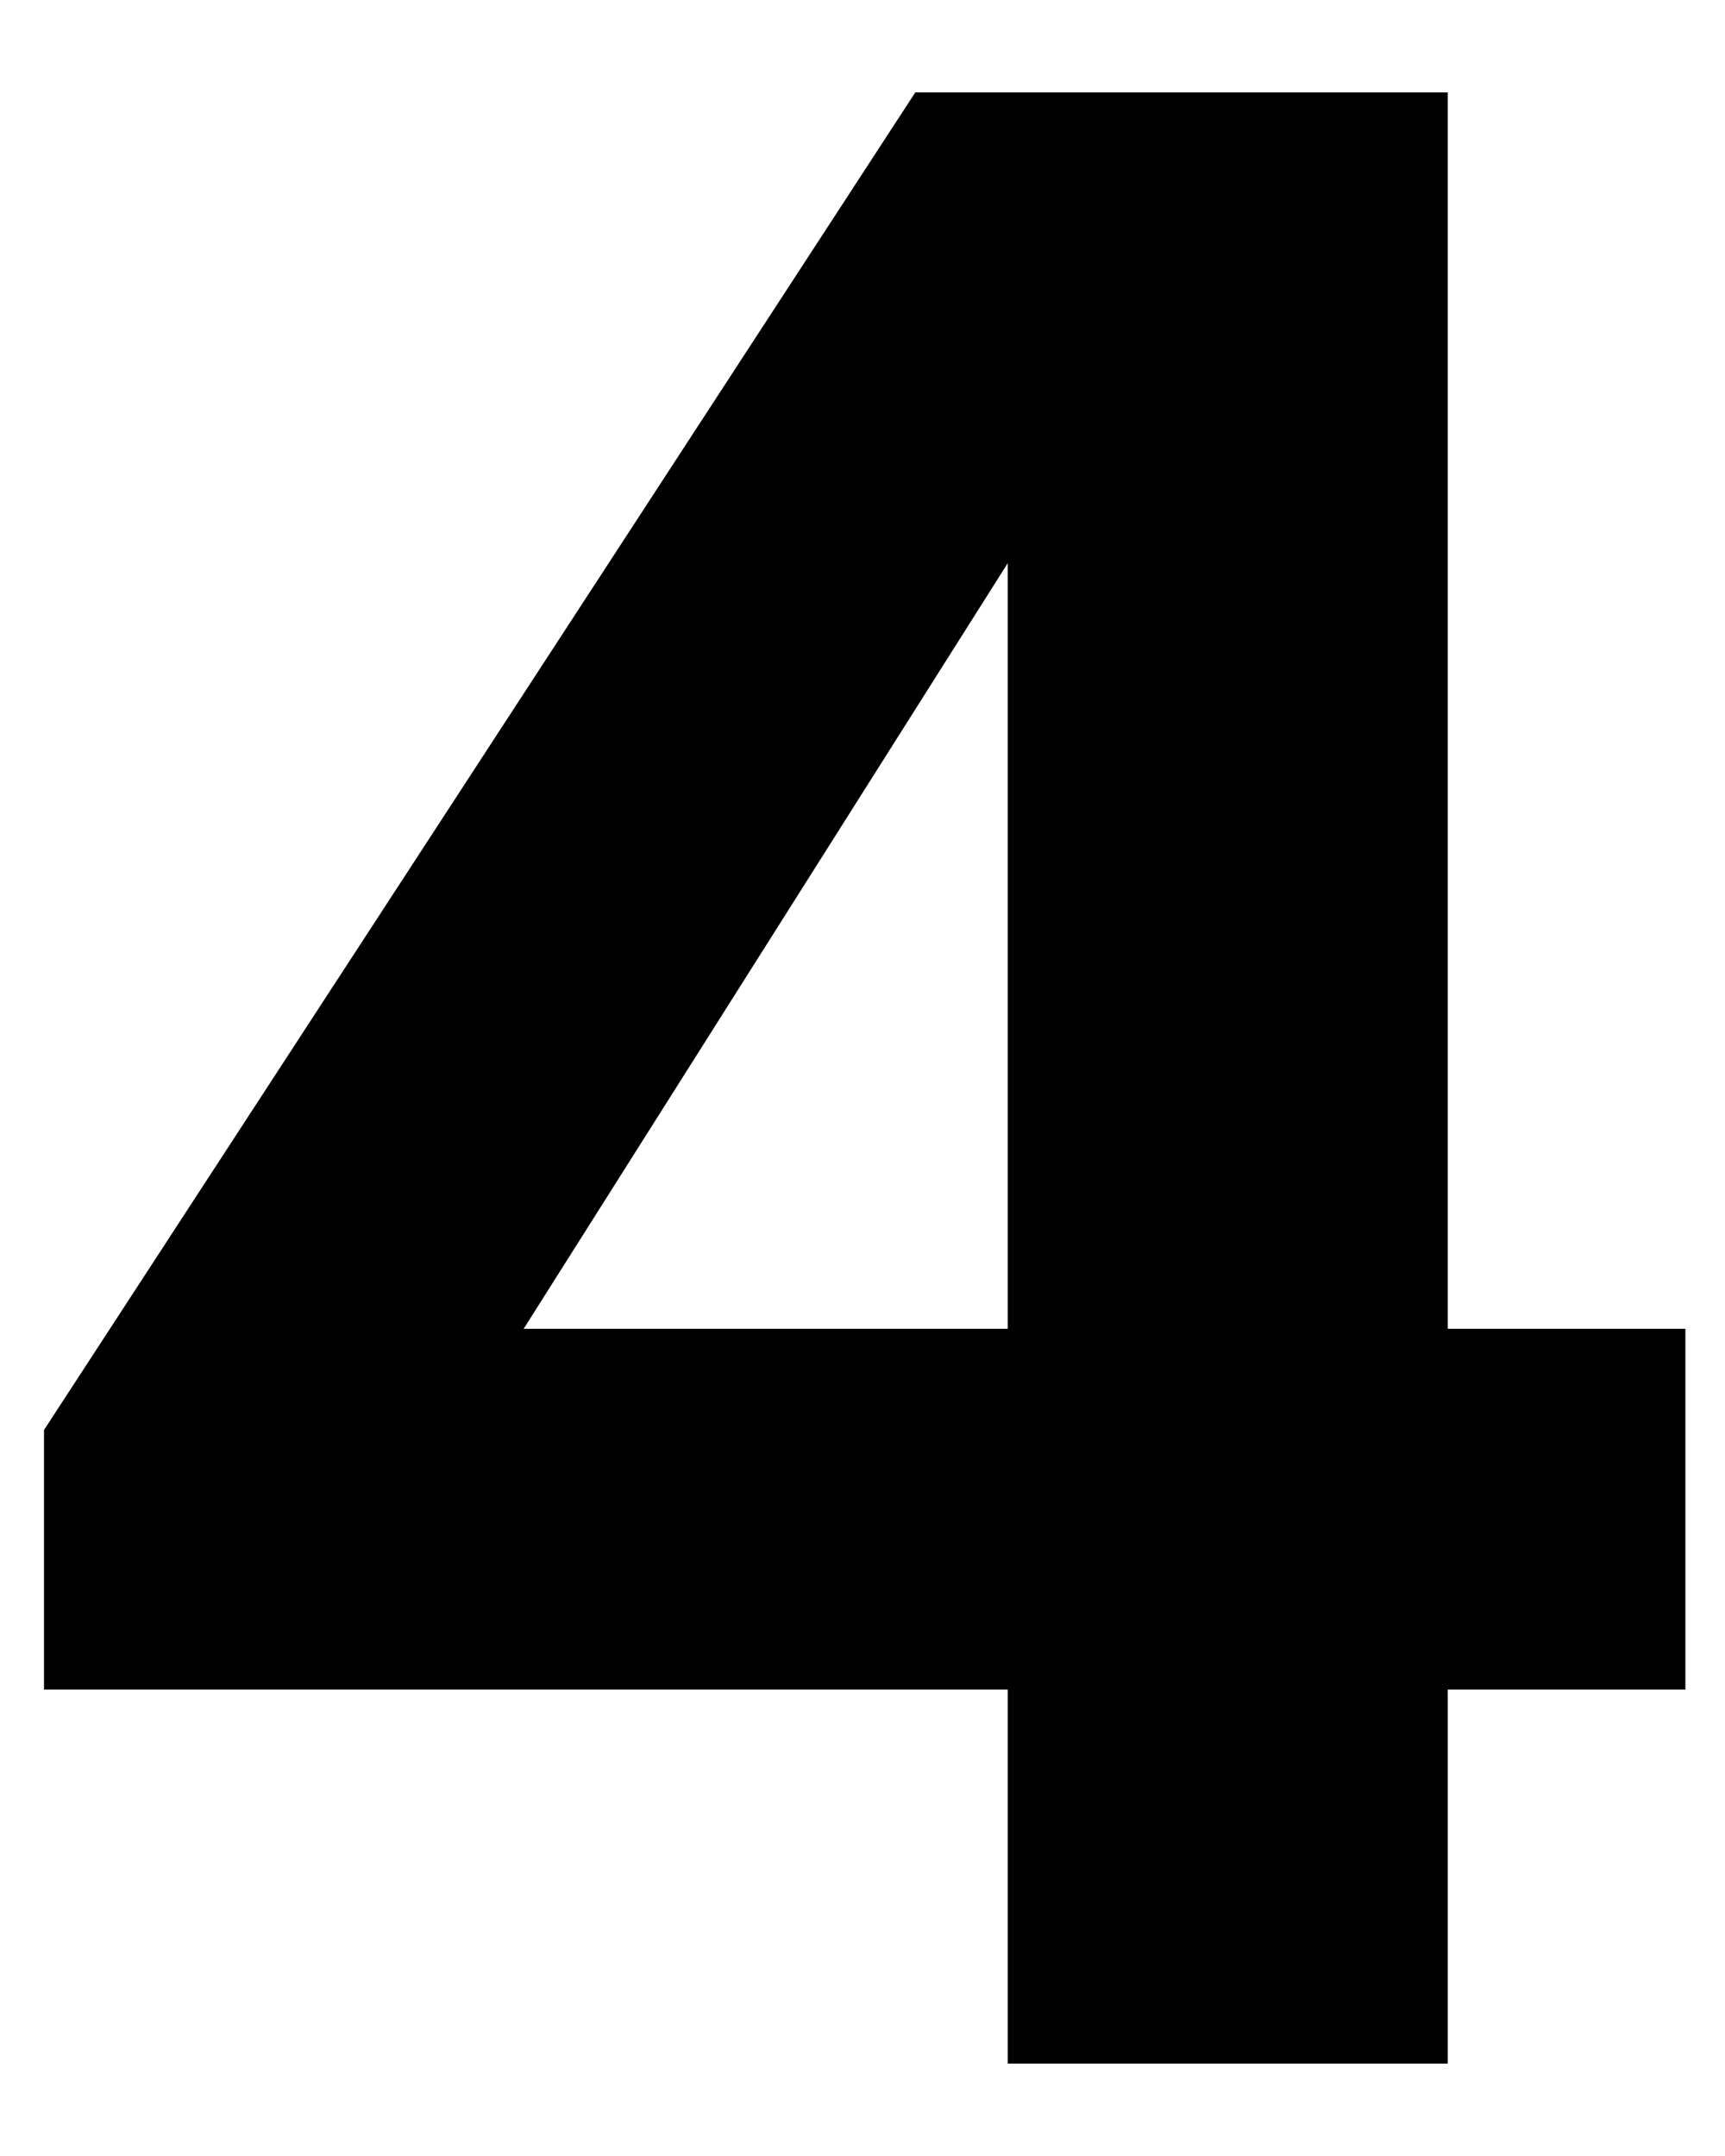 <?xml version="1.0" encoding="utf-8"?>
<!-- Generator: Adobe Illustrator 24.3.0, SVG Export Plug-In . SVG Version: 6.00 Build 0)  -->
<svg version="1.1" id="レイヤー_1" xmlns="http://www.w3.org/2000/svg" xmlns:xlink="http://www.w3.org/1999/xlink" x="0px"
	 y="0px" viewBox="0 0 39.2 49" style="enable-background:new 0 0 39.2 49;" xml:space="preserve">
<path d="M32.9,30.2h5.4v8.2h-5.4v8.5h-10v-8.5H1v-5.9L20.8,2.1h12.1V30.2z M22.9,30.2V12.8l-11,17.4H22.9z"/>
</svg>
